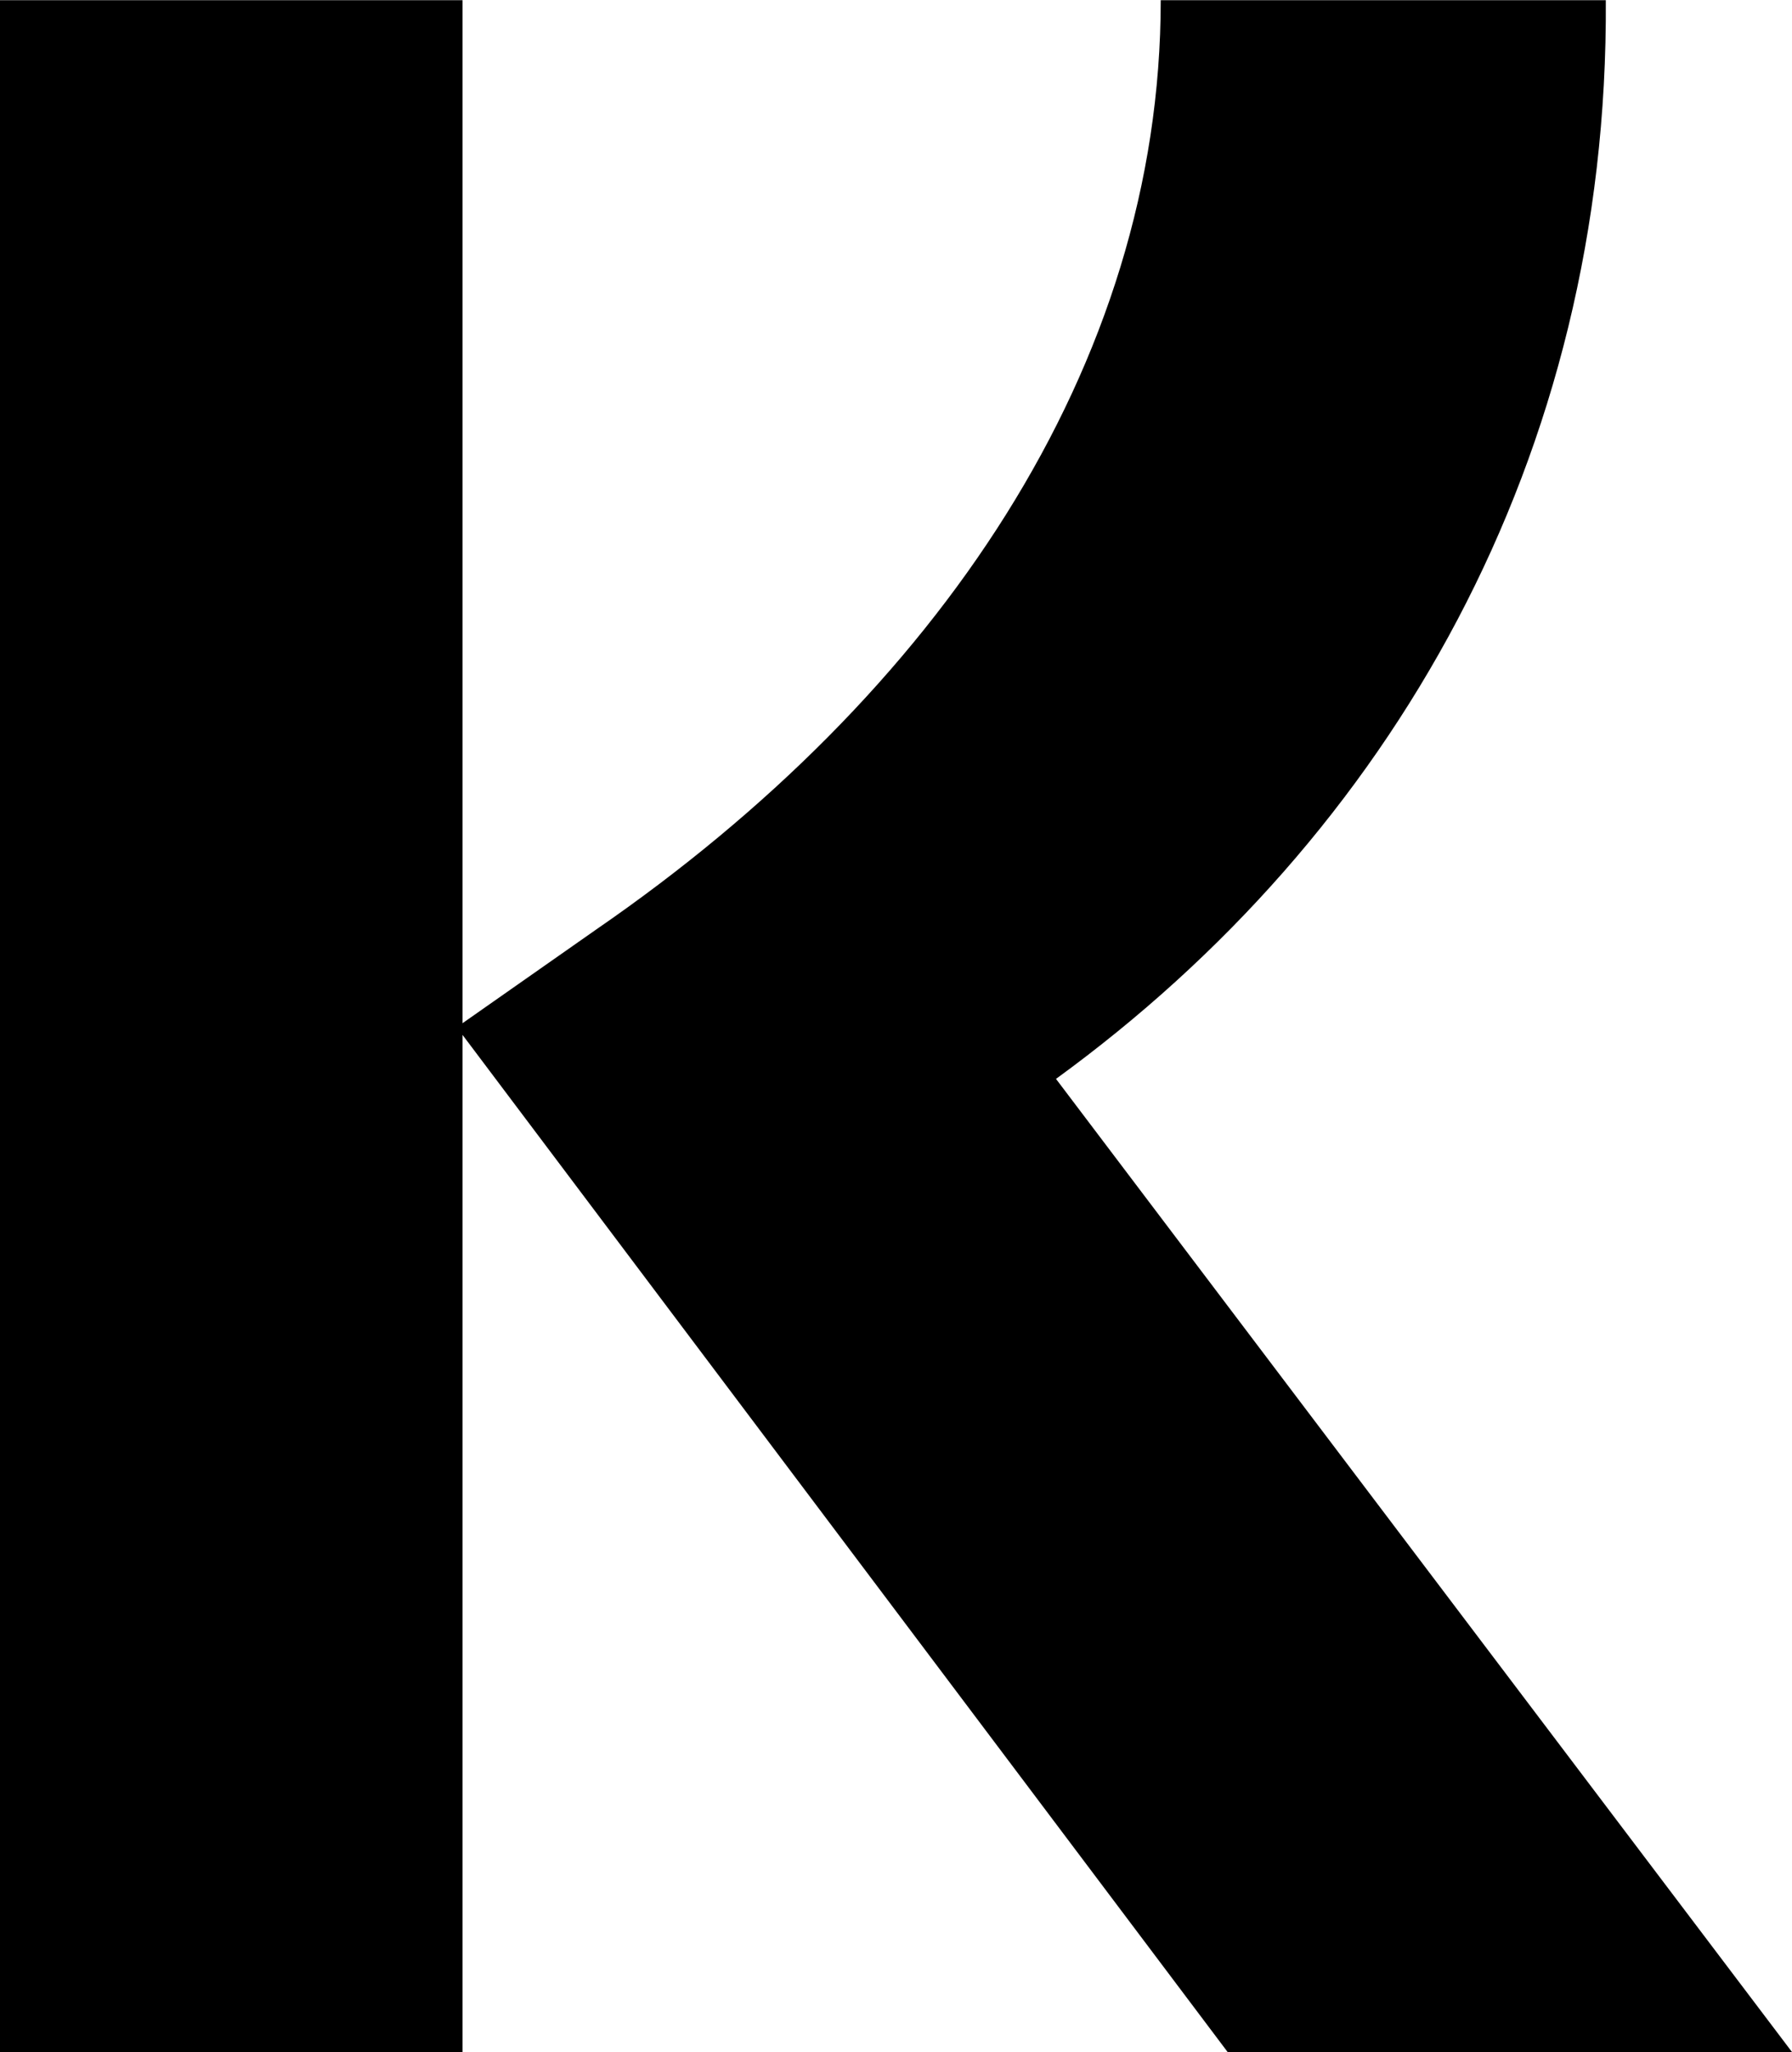 <svg version="1.2" xmlns="http://www.w3.org/2000/svg" viewBox="0 0 1552 1777" width="1552" height="1777">
	<style>
		.s0 { fill: #000000 } 
	</style>
	<path class="s0" d="m1390.75 0.18h-385.48c0 317.25-194 601.5-488.78 804.54l-115.89 81.21v-885.75h-400.6v1776.58h400.6v-880.67l662.62 880.67h488.78l-637.43-842.6c289.74-210.65 478.7-538.06 476.18-933.98z"/>
</svg>